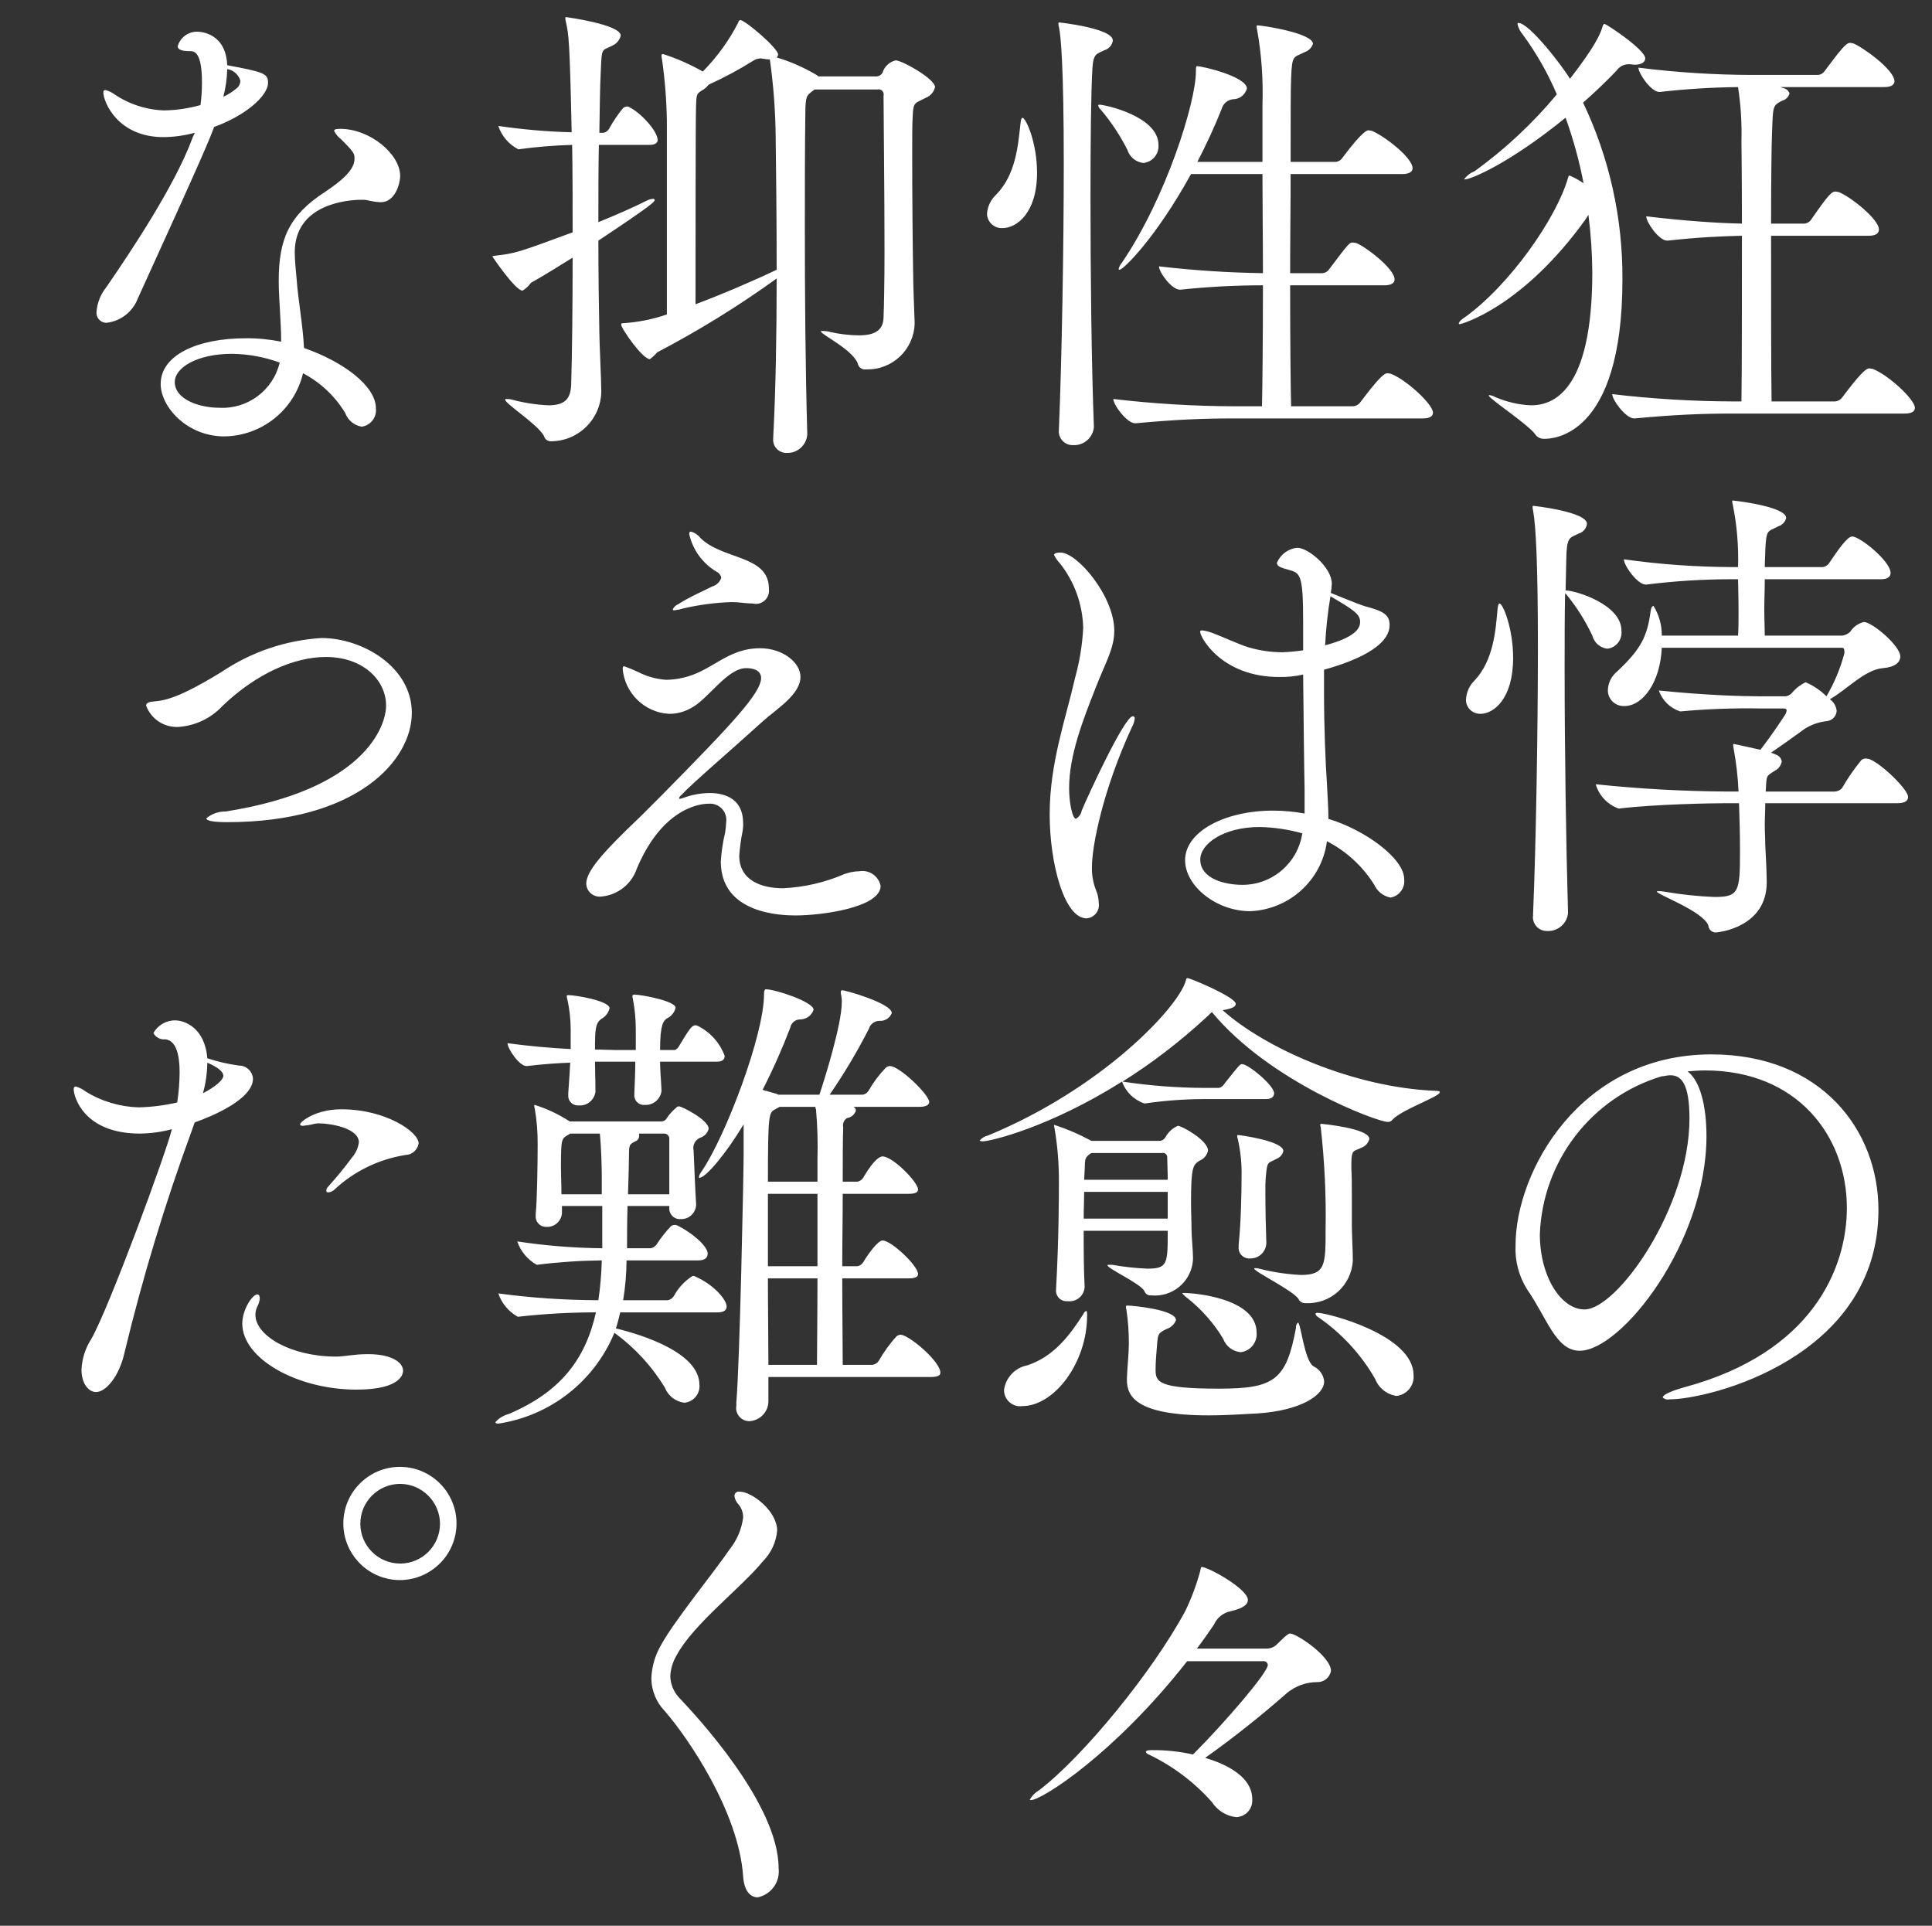 <?xml version="1.0" encoding="utf-8"?>
<!-- Generator: Adobe Illustrator 26.3.1, SVG Export Plug-In . SVG Version: 6.00 Build 0)  -->
<svg version="1.1" id="レイヤー_1" xmlns="http://www.w3.org/2000/svg" xmlns:xlink="http://www.w3.org/1999/xlink" x="0px"
	 y="0px" viewBox="0 0 159.08 158.55" style="enable-background:new 0 0 159.08 158.55;" xml:space="preserve">
<rect x="0" y="0" width="159.08" height="158.55" fill="#333333" stroke="none"/>
<style type="text/css">
	.st0{fill-rule:evenodd;clip-rule:evenodd;fill:#FFFFFF;}
</style>
<path id="bottom_sentence.svg" class="st0" d="M156.83,34.05c0.68,0,0.84-0.24,0.84-0.48c0-0.68-2.2-2.72-3.48-3.2
	c-0.08,0-0.16-0.04-0.28-0.04c-0.32,0-0.96,0.72-2.2,2.36c-0.14,0.21-0.38,0.35-0.64,0.36h-5.2c-0.04-2.72-0.04-8.6-0.04-13.64h8.04
	c0.64,0,0.84-0.24,0.84-0.52c0-0.84-2.36-2.72-3.32-3.08c-0.08,0-0.16-0.04-0.24-0.04c-0.32,0-0.56,0.2-2,2.28
	c-0.13,0.21-0.35,0.35-0.6,0.36h-2.72c0-3.64,0.04-6.68,0.08-7.52c0.08-2.16,0.04-2.2,0.84-2.6c0.29-0.08,0.52-0.31,0.6-0.6
	c-0.08-0.23-0.28-0.4-0.52-0.44c-0.08-0.04-0.16-0.04-0.24-0.08h8.56c0.64,0,0.84-0.24,0.84-0.48c0-0.96-2.72-2.88-3.4-3.12
	c-0.08,0-0.16-0.04-0.28-0.04c-0.32,0-0.84,0.68-2.04,2.28c-0.13,0.21-0.35,0.35-0.6,0.36h-5.44c-3.12-0.01-6.23-0.21-9.32-0.6
	c0,0.48,1.04,2,1.72,2h0.04c2.14-0.24,4.29-0.38,6.44-0.4c0.23,1.48,0.32,2.98,0.28,4.48c0,0.12,0.04,3.04,0.04,6.76
	c-2.12-0.04-4.88-0.24-7.88-0.6c0,0.48,1.04,2,1.72,2h0.04c2.6-0.28,4.4-0.36,6.12-0.4c0,4.96,0,10.96-0.04,13.64h-0.68
	c-3.33-0.01-6.65-0.21-9.96-0.6c0,0.48,1.12,2,1.8,2h0.04c3.4-0.32,5.72-0.4,7.96-0.4H156.83L156.83,34.05z M130.79,17.69
	c0.2,1.57,0.31,3.14,0.32,4.72c0,9.96-3.32,10.96-5.04,10.96c-1.02-0.04-2.02-0.28-2.96-0.68c-0.15-0.09-0.31-0.14-0.48-0.16
	c-0.04,0-0.04,0-0.04,0.04c0,0.24,3.16,2.32,3.8,3.16c0.16,0.26,0.45,0.41,0.76,0.4c0.6,0,6.44-0.04,6.44-13.12
	c0.03-5.03-1.07-10.01-3.24-14.56c0.96-0.84,1.92-1.76,2.76-2.64c0.22-0.32,0.57-0.51,0.96-0.52h0.12c0.16,0,0.28,0.04,0.4,0.04
	c0.6,0,0.88-0.24,0.88-0.52c0-0.72-3.2-2.84-3.36-2.84c-0.08,0-0.12,0.08-0.2,0.36c-0.16,0.48-0.56,1.48-2.64,4.16
	c-0.64-1.08-3.36-4.6-4.24-4.6c-0.03-0.01-0.07,0.01-0.08,0.05c0,0.01,0,0.02,0,0.03c0.07,0.33,0.22,0.63,0.44,0.88
	c1.12,1.53,2.06,3.18,2.8,4.92c-1.98,2.38-4.25,4.5-6.76,6.32c-0.35,0.14-0.66,0.37-0.88,0.68h0.08c0.44,0,3.56-1.24,8.28-5.08
	c0.63,1.76,1.13,3.56,1.48,5.4c-0.36-0.25-0.75-0.47-1.16-0.64c-0.08,0-0.08,0.08-0.12,0.2c-0.96,3.32-4.8,8.84-8.56,11.52
	c-0.19,0.1-0.34,0.25-0.44,0.44c0,0.04,0.04,0.08,0.08,0.08c0.12,0,5.16-1.36,10.4-8.68C130.65,17.9,130.72,17.79,130.79,17.69
	L130.79,17.69z M156.23,66.13c0.68,0,0.88-0.24,0.88-0.52c0-0.6-2.16-2.72-3.2-3.12c-0.08,0-0.16-0.04-0.28-0.04
	c-0.13,0-0.26,0.04-0.36,0.12c-0.6,0.73-1.13,1.5-1.6,2.32c-0.15,0.17-0.37,0.27-0.6,0.28h-5.68v-0.04c0.08-1.32,0-1.2,0.76-1.68
	c0.3-0.15,0.5-0.43,0.56-0.76c-0.04-0.26-0.23-0.48-0.48-0.56c-0.13-0.06-0.26-0.11-0.4-0.16c0.88-0.6,1.88-1.32,2.76-1.96
	c0.55-0.35,1.18-0.57,1.84-0.64c0.44-0.05,0.77-0.4,0.8-0.84c-0.04-0.39-0.24-0.73-0.56-0.96c1.36-0.76,2.88-2.44,4.36-2.56
	c1-0.08,1.44-0.48,1.44-0.96c0-0.88-2.32-2.84-3-2.84c-0.46,0.11-0.87,0.4-1.12,0.8c-0.18,0.17-0.4,0.28-0.64,0.32h-6.4
	c0-0.6-0.04-1.32-0.04-2.12s0.04-1.68,0.04-2.52h9.56c0.6,0,0.8-0.24,0.8-0.52c0-0.96-2.52-3-3.16-3c-0.4,0-1.12,1.04-1.88,2.16
	c-0.13,0.21-0.35,0.35-0.6,0.36h-4.72c0-0.48,0.04-0.92,0.04-1.32c0.08-1.88,0.2-1.56,1.08-2.04c0.32-0.1,0.56-0.36,0.64-0.68
	c0-0.96-4.28-1.44-4.4-1.44c-0.04,0-0.04,0-0.04,0.04c0,0.09,0.01,0.19,0.04,0.28c0.35,1.7,0.49,3.43,0.44,5.16h-0.4
	c-3.01-0.01-6.02-0.22-9-0.64c0,0.52,1.12,2.08,1.8,2.08h0.04c2.32-0.29,4.66-0.44,7-0.44h0.56c0,0.36,0.04,1.44,0.04,2.68
	c0,0.64,0,1.32-0.04,1.96h-6.28c0.01-0.86-0.23-1.71-0.68-2.44c-0.12,0-0.2,0.16-0.24,0.44c-0.28,2.08-0.8,3.12-2.76,4.96
	c-0.46,0.37-0.74,0.93-0.76,1.52c-0.02,0.71,0.55,1.3,1.26,1.32c0.03,0,0.06,0,0.1,0c1.52,0,2.96-1.96,3.08-4.8h14.84
	c0.16,0,0.2,0.12,0.2,0.44c-0.33,1.25-0.83,2.45-1.48,3.56c-0.49-0.49-1.08-0.89-1.72-1.16c-0.43,0.21-0.82,0.51-1.12,0.88
	c-0.17,0.19-0.42,0.3-0.68,0.28h-1.88c-1.44,0-4.52-0.08-8.4-0.48c0.28,0.82,0.93,1.46,1.76,1.72h0.04c2.18-0.2,4.37-0.28,6.56-0.24
	h1.88c0.24,0,0.28,0.08,0.28,0.16c-0.01,0.1-0.04,0.19-0.08,0.28c-0.12,0.2-1.08,1.68-2.08,2.96c-2-0.44-2.16-0.48-2.2-0.48
	s-0.04,0.04-0.04,0.08c0,0.11,0.01,0.22,0.04,0.32c0.21,1.16,0.35,2.34,0.4,3.52h-0.88c-3.63-0.02-7.26-0.22-10.88-0.6
	c0.27,0.93,0.97,1.67,1.88,2h0.04c2.96-0.36,7.72-0.44,8.8-0.44h1.08c0.04,1.08,0.08,2.56,0.08,3.92c0,3.36-0.08,3.8-2.08,3.8
	c-1.39-0.05-2.78-0.2-4.16-0.44c-0.16-0.03-0.32-0.04-0.48-0.04c-0.08,0-0.12,0-0.12,0.04c0,0.24,3.8,1.6,4.24,2.8
	c0.02,0.3,0.26,0.54,0.56,0.56c0.4,0,4.24-0.48,4.24-4.12c0-0.84-0.08-2.36-0.12-3.08c0-0.52-0.04-1.08-0.04-1.68
	c0-0.56,0.04-1.16,0.04-1.76L156.23,66.13L156.23,66.13z M129.11,75.13c-0.16-5.52-0.28-13.48-0.28-19.96c0-2.36,0-4.56,0.04-6.32
	c0.06,0.04,0.12,0.1,0.16,0.16c0.83,1.02,1.52,2.13,2.08,3.32c0.15,0.58,0.64,1.01,1.24,1.08c0.73-0.09,1.24-0.75,1.16-1.48
	c0-2.2-3.84-3.32-4.6-3.32c0.04-1.32,0.04-2.44,0.08-3.2c0.08-1.24,0.36-1.16,1-1.48c0.36-0.11,0.63-0.42,0.68-0.8
	c0-1-4.36-1.48-4.4-1.48c-0.03-0.01-0.07,0.01-0.08,0.05c0,0.01,0,0.02,0,0.03c0,0.09,0.01,0.19,0.04,0.28
	c0.24,1.28,0.4,4.56,0.4,11.32s-0.16,16.36-0.4,21.96v0.08c-0.08,0.62,0.36,1.19,0.98,1.27c0.07,0.01,0.15,0.01,0.22,0.01
	c0.86,0.03,1.6-0.62,1.68-1.48L129.11,75.13L129.11,75.13z M121.91,58.77c1.08,0,2.68-1.24,2.68-4.6c0-2.44-0.84-4.48-1.12-4.48
	c-0.08,0-0.12,0.12-0.16,0.44c-0.16,1.76-0.32,4.2-1.88,5.88c-0.43,0.41-0.68,0.97-0.72,1.56c-0.03,0.64,0.47,1.17,1.11,1.2
	C121.85,58.77,121.88,58.77,121.91,58.77L121.91,58.77z M138.95,88.21c0.48-0.04,0.96-0.08,1.44-0.08c7.6,0,11.68,5.4,11.68,11.32
	c0,4.96-2.84,11.92-13.36,14.76c-1.16,0.32-1.8,0.64-1.8,0.84c0.14,0.15,0.36,0.21,0.56,0.16c3.28,0,17.2-3.44,17.2-15.6
	c0-6.52-4.68-12.8-13.76-12.8c-10.8,0-16.12,9.64-16.12,15.72c-0.06,1.28,0.27,2.55,0.96,3.64c1.64,2.36,2.36,5.04,4.32,5.04
	c3.44,0,10.44-8.92,10.44-17.68C140.51,90.97,139.95,88.93,138.95,88.21L138.95,88.21z M130.47,107.81c-1.92,0-3.68-2.68-3.68-6.2
	c0.23-6.03,4.26-11.26,10.04-13c0.11,0,0.22-0.01,0.32-0.04c0.13-0.03,0.27-0.04,0.4-0.04c0.88,0,1.56,0.68,1.56,3.56
	C139.11,99.45,133.15,107.81,130.47,107.81L130.47,107.81z M117.15,34.45c0.68,0,0.84-0.24,0.84-0.48c0-0.68-2.2-2.72-3.48-3.2
	c-0.08,0-0.16-0.04-0.28-0.04c-0.32,0-0.96,0.72-2.2,2.36c-0.14,0.21-0.38,0.35-0.64,0.36h-5.08c-0.04-1.44-0.08-5.44-0.08-9.96
	h7.76c0.64,0,0.84-0.24,0.84-0.48c0-0.92-2.48-2.76-3.16-3c-0.08,0-0.16-0.04-0.28-0.04c-0.28,0-0.32,0.04-1.92,2.16
	c-0.13,0.21-0.35,0.35-0.6,0.36h-2.64c0-2.76,0.04-5.6,0.04-8.16h9.2c0.64,0,0.84-0.24,0.84-0.48c0-0.88-2.36-2.68-3.36-3.08
	c-0.08,0-0.16-0.04-0.28-0.04c-0.08,0-0.44,0-2.12,2.24c-0.13,0.21-0.35,0.35-0.6,0.36h-3.68c0-3.44,0-6.16,0.04-6.92
	c0.08-1.96,0.2-1.64,1.12-2.12c0.32-0.11,0.57-0.36,0.68-0.68c0-0.88-4.16-1.52-4.56-1.52c-0.03-0.01-0.07,0.01-0.08,0.05
	c0,0.01,0,0.02,0,0.03c0,0.09,0.01,0.19,0.04,0.28c0.37,2.06,0.51,4.15,0.44,6.24v4.64h-5.36c0.72-1.4,1.4-2.84,2-4.36
	c0.12-0.44,0.5-0.77,0.96-0.8c0.53-0.01,0.98-0.37,1.12-0.88c0-0.96-3.6-1.84-4.12-1.84c-0.04,0-0.08,0-0.08,0.44
	c0,2.52-2.44,10.36-6.08,15.72c-0.13,0.15-0.23,0.33-0.28,0.52c-0.01,0.03,0.01,0.07,0.05,0.08c0.01,0,0.02,0,0.03,0
	c0.28,0,2.92-2.52,5.88-7.88h5.88c0,2.4,0.04,5.32,0.04,8.16c-2.86-0.04-5.72-0.23-8.56-0.56c0,0.48,1.04,1.92,1.72,1.92h0.04
	c2.26-0.24,4.53-0.36,6.8-0.36c0,4.36-0.04,8.4-0.08,9.96h-2.28c-3.33-0.01-6.65-0.21-9.96-0.6c0,0.48,1.12,2,1.8,2h0.04
	c3.4-0.32,5.72-0.4,7.96-0.4L117.15,34.45L117.15,34.45z M94.15,13.42c0.74-0.08,1.29-0.73,1.24-1.48c0-2.4-4.48-3.32-4.84-3.32
	c-0.08,0-0.12,0-0.12,0.08c0.03,0.13,0.1,0.24,0.2,0.32c0.86,1.01,1.6,2.13,2.2,3.32C93.01,12.93,93.53,13.35,94.15,13.42
	L94.15,13.42z M90.07,35.13c-0.2-5.24-0.28-12.6-0.28-18.84c0-4.68,0.04-8.68,0.16-10.68c0.08-1.24,0.36-1.16,1-1.48
	c0.36-0.11,0.63-0.42,0.68-0.8c0-1-4.36-1.48-4.4-1.48c-0.03-0.01-0.07,0.01-0.08,0.05c0,0.01,0,0.02,0,0.03
	c0,0.09,0.01,0.19,0.04,0.28c0.16,0.72,0.4,3.24,0.4,11.28c0,6.72-0.16,16.2-0.4,21.8v0.08c-0.08,0.62,0.36,1.19,0.98,1.27
	c0.07,0.01,0.15,0.01,0.22,0.01c0.86,0.03,1.6-0.62,1.68-1.48L90.07,35.13L90.07,35.13z M82.55,18.78c1.16,0,2.84-1.24,2.84-4.56
	c0-2.48-0.92-4.52-1.2-4.52c-0.08,0-0.12,0.12-0.16,0.44c-0.2,1.76-0.36,4.2-2,5.88c-0.44,0.4-0.71,0.96-0.76,1.56
	c0,0.66,0.54,1.2,1.2,1.2C82.5,18.77,82.52,18.77,82.55,18.78L82.55,18.78z M107.3,53.54c-0.57,0.09-1.14,0.14-1.72,0.16
	c-0.93,0-1.86-0.14-2.76-0.4c-0.8-0.24-2.16-0.88-2.92-1.16c-0.29-0.12-0.6-0.2-0.92-0.24c-0.12,0-0.16,0.04-0.16,0.12
	c0,0.44,1.76,3.72,6.52,3.72c0.66,0.01,1.32-0.06,1.96-0.2c0.04,3.84,0.08,7.68,0.12,9.44v2c-0.86-0.16-1.73-0.24-2.6-0.24
	c-3.96,0-7.24,1.72-7.24,4.08c0,2.12,2.56,4.2,5.36,4.2c3.23-0.13,5.9-2.56,6.32-5.76c1.59,0.82,2.93,2.05,3.88,3.56
	c0.25,0.56,0.76,0.97,1.36,1.08c0.72-0.13,1.21-0.8,1.12-1.52c0-1.72-3.28-4.08-6.24-4.96c0-0.96-0.08-1.96-0.12-2.88
	c-0.12-1.8-0.24-4.56-0.24-7.64v-1.76c1.28-0.36,5.4-1.56,5.4-3.68c0-0.88-0.56-1.16-2.08-1.56c-0.52-0.16-2.04-0.8-2.76-1.08
	c0.04-0.25,0.07-0.51,0.08-0.76c0-1.36-1.96-2.96-2.84-2.96c-0.75,0.07-1.39,0.55-1.68,1.24c0,0.28,0.32,0.4,0.92,0.56
	c1,0.28,1.24,0.32,1.24,4.28L107.3,53.54L107.3,53.54z M89.47,75.61c0.61-0.05,1.06-0.58,1.01-1.18c0-0.03-0.01-0.07-0.01-0.1
	c-0.01-0.37-0.09-0.74-0.24-1.08c-0.23-0.6-0.34-1.24-0.32-1.88c0-1.76,0.92-6.36,3.28-11.48c0.13-0.22,0.21-0.47,0.24-0.72
	c0.02-0.09-0.03-0.17-0.12-0.2c-0.01,0-0.03-0.01-0.04,0c-0.68,0-3.72,6.6-4.2,7.76c-0.05,0.29-0.23,0.54-0.48,0.68
	c-0.28,0-0.56-1.28-0.56-2.52c0-2.68,1.12-5.56,2.16-8.2c0.8-2.08,1.56-3.28,1.56-4.76c0-2.84-3.04-6.44-4.44-6.44
	c-0.04,0-0.52,0-0.52,0.2c0.11,0.23,0.26,0.45,0.44,0.64c1.23,1.52,1.91,3.41,1.96,5.36c-0.07,1.41-0.3,2.8-0.68,4.16
	c-0.76,3.36-2.08,6.96-2.08,11.2C86.43,71.09,87.63,75.61,89.47,75.61L89.47,75.61z M109.55,49.09c1.76,1.04,2.44,1.44,2.44,2.08
	c0,0.32,0,1.2-2.88,1.96C109.18,51.78,109.32,50.43,109.55,49.09z M107.23,68.61c-0.37,2.45-2.48,4.26-4.96,4.24
	c-1.36,0-3.44-0.48-3.44-2.08c0-1.32,1.96-2.68,4.88-2.68C104.9,68.11,106.08,68.29,107.23,68.61L107.23,68.61z M104.23,90.49
	c0.52,0,0.68-0.24,0.68-0.48c0-0.64-2.12-2.4-2.64-2.4c-0.16,0-0.24,0.08-1.44,1.6c-0.1,0.18-0.27,0.32-0.48,0.36h-1.16
	c-2.26-0.01-4.52-0.18-6.76-0.52c2.44-1.53,4.72-3.29,6.84-5.24c0.32-0.28,0.4-0.4,0.52-0.48c4.72,5.72,13.6,9.04,14.48,9.04
	c0.16,0.01,0.31-0.07,0.4-0.2c0.8-0.84,3.88-1.88,3.88-2.24c0-0.08-0.08-0.12-0.36-0.12c-6.8-0.28-14.04-3.52-17.52-6.64
	c0.76-0.12,1.08-0.28,1.08-0.52c0-0.56-3.76-2.12-3.96-2.12c-0.12,0-0.12,0.08-0.16,0.24c-0.64,2.2-6.88,8.84-16.28,12.72
	c-0.26,0.05-0.5,0.2-0.68,0.4c0,0.04,0.08,0.08,0.24,0.08c0.64,0,5.52-1.16,11.48-4.92c0.3,0.85,0.98,1.51,1.84,1.8h0.04
	c1.58-0.23,3.17-0.35,4.76-0.36L104.23,90.49L104.23,90.49z M111.39,103.73c0-0.76-0.08-2.2-0.08-2.84v-2.28c0-0.88,0-1.8-0.04-2.4
	v-0.4c0-1.2,0.2-1,0.84-1.32c0.32-0.12,0.56-0.39,0.64-0.72c0-0.88-3.92-1.24-3.92-1.24c-0.08,0-0.12,0-0.12,0.08
	c0,0.07,0.01,0.14,0.04,0.2c0.31,2.77,0.45,5.57,0.4,8.36c0,2.96,0,3.8-2.04,3.8c-1.16-0.06-2.31-0.23-3.44-0.52
	c-0.09-0.03-0.19-0.04-0.28-0.04c-0.08,0-0.12,0-0.12,0.04c0,0.24,3.12,1.76,3.64,2.48c0.1,0.24,0.34,0.38,0.6,0.36
	c2.04,0.1,3.77-1.46,3.88-3.5C111.39,103.77,111.39,103.75,111.39,103.73L111.39,103.73z M104.27,102.37
	c-0.04-1.24-0.08-2.88-0.08-4.12c-0.01-0.47,0-0.93,0.04-1.4c0.12-1.32,0.16-1.04,0.88-1.44c0.28-0.11,0.49-0.35,0.56-0.64
	c0-0.84-3.6-1.32-3.72-1.32c-0.03-0.01-0.07,0.01-0.08,0.05c0,0.01,0,0.02,0,0.03c0,0.07,0.01,0.14,0.04,0.2
	c0.24,1.05,0.35,2.12,0.32,3.2c0,1.08-0.04,3.64-0.24,5.56v0.16c-0.05,0.48,0.3,0.91,0.78,0.96c0.05,0.01,0.1,0.01,0.14,0
	C103.63,103.64,104.23,103.09,104.27,102.37C104.27,102.37,104.27,102.37,104.27,102.37L104.27,102.37z M114.99,114.93
	c0.86-0.1,1.48-0.86,1.4-1.72c0-3.32-7.12-5.12-7.88-5.12c-0.08-0.02-0.16,0.01-0.2,0.08c0.04,0.12,0.12,0.22,0.24,0.28
	c1.92,1.32,3.52,3.06,4.68,5.08C113.52,114.28,114.19,114.81,114.99,114.93L114.99,114.93z M96.15,101.33c0,2.72,0,3.12-1.68,3.12
	c-0.98-0.04-1.95-0.15-2.92-0.32h-0.2c-0.12,0-0.16,0-0.16,0.04c0,0.28,2.68,1.48,3.04,2.12c0.07,0.24,0.31,0.39,0.56,0.36
	c1.72,0.17,3.26-1.09,3.43-2.81c0.01-0.12,0.02-0.23,0.01-0.35c0-0.52-0.12-1.72-0.12-2.24c0-0.76-0.04-1.48-0.04-2.28
	c0-2.88,0.16-3.04,0.68-3.4c0.37-0.14,0.64-0.46,0.72-0.84c0-0.84-2.16-2.04-2.48-2.04c-0.45,0.19-0.81,0.53-1.04,0.96
	c-0.1,0.17-0.28,0.28-0.48,0.28h-5.6c-0.98-0.53-2.01-0.98-3.08-1.32v0.04c0,0.08,0.01,0.16,0.04,0.24
	c0.25,1.47,0.37,2.95,0.36,4.44c0,1.08,0,4.64-0.24,8.92v0.08c0.04,0.48,0.45,0.84,0.93,0.8c0.01,0,0.02,0,0.03,0
	c0.69,0.08,1.31-0.4,1.39-1.09c0-0.02,0.01-0.05,0.01-0.07c-0.08-1.52-0.08-3.16-0.08-4.64L96.15,101.33L96.15,101.33z
	 M102.15,111.33c0.8-0.09,1.38-0.8,1.32-1.6c0-2.92-5.36-3.28-5.96-3.28c-0.12,0-0.16,0-0.16,0.04c0.13,0.15,0.28,0.29,0.44,0.4
	c1.16,0.93,2.15,2.05,2.92,3.32C100.93,110.83,101.49,111.26,102.15,111.33L102.15,111.33z M109.03,113.73
	c-0.05-0.54-0.39-1.01-0.88-1.24c-0.76-0.48-1.04-3.6-1.28-3.6c-0.12,0.12-0.18,0.28-0.16,0.44c-0.8,4.32-1.8,5-6.36,5
	c-5,0-5.2-0.56-5.2-1.56c0-0.76,0.08-1.44,0.12-2.04c0.08-0.92,0.08-0.96,0.8-1.32c0.35-0.11,0.63-0.38,0.76-0.72
	c0-0.88-3.64-1.2-3.96-1.2c-0.12,0-0.16,0-0.16,0.08c0,0.09,0.01,0.19,0.04,0.28c0.14,0.91,0.2,1.84,0.2,2.76
	c0,0.8-0.12,1.84-0.16,2.84v0.16c0,1.36,0.76,2.92,6.76,2.92c1.2,0,2.6-0.08,4-0.16C107.15,116.13,109.03,114.85,109.03,113.73
	L109.03,113.73z M84.15,115.77c2.68,0,5.36-3.6,5.36-7.44c0-0.24,0-0.4-0.08-0.4c-0.11,0.06-0.19,0.16-0.24,0.28
	c-1.08,1.68-2.4,3.48-4.6,4.2c-1.01,0.19-1.79,1.02-1.92,2.04c0,0.73,0.6,1.33,1.33,1.33C84.05,115.78,84.1,115.77,84.15,115.77
	L84.15,115.77z M95.67,94.93c0.19-0.05,0.38,0.07,0.43,0.26c0.01,0.03,0.01,0.06,0.01,0.1c0,0.52,0.04,1.16,0.04,1.84h-6.88
	l0.04-0.8c0.04-0.96,0-1,0.48-1.36l0.12-0.04L95.67,94.93L95.67,94.93z M96.15,100.33h-6.92c0-0.8,0.04-1.56,0.04-2.2h6.88
	L96.15,100.33L96.15,100.33z M103.99,136.77c0.19-0.03,0.36,0.09,0.4,0.28c0,0.01,0,0.03,0,0.04c0,0.6-3.44,4.64-6.16,7.36
	c-1.12-0.25-2.26-0.37-3.4-0.36c-0.32,0-0.48,0.04-0.48,0.16c0.05,0.1,0.14,0.17,0.24,0.2c1.98,0.95,3.75,2.28,5.2,3.92
	c0.45,0.69,1.18,1.15,2,1.24c0.76-0.03,1.35-0.66,1.32-1.42c0-0.02,0-0.04,0-0.06c0-2.16-2.92-3.12-3.88-3.4
	c2.35-1.67,4.6-3.46,6.76-5.36c0.69-0.56,1.55-0.87,2.44-0.88c0.56,0.03,1.06-0.36,1.16-0.92c0-1.2-2.84-3.08-3.36-3.08
	c-0.08,0-0.2,0-1.04,0.84c-0.23,0.26-0.57,0.41-0.92,0.4h-5.72c0.52-0.68,0.96-1.32,1.4-1.96c0.25-0.58,0.78-1,1.4-1.12
	c1.04-0.24,1.4-0.56,1.4-0.92c0-0.92-3.28-2.72-3.8-2.72c-0.08,0-0.08,0.12-0.12,0.32c-0.31,1.14-0.72,2.25-1.24,3.32
	c-2.72,5.04-8.4,11.96-12,14.72c-0.33,0.19-0.61,0.47-0.8,0.8c0.02,0.02,0.05,0.04,0.08,0.04c0.92,0,6.92-3.84,12.88-11.44H103.99
	L103.99,136.77z M54.91,25.89c-1.16,0.4-2.37,0.64-3.6,0.72c-0.12,0-0.16,0-0.16,0.12c0,0.32,1.76,2.84,2.36,2.84
	c0.22-0.16,0.42-0.35,0.6-0.56c3.42-1.79,6.71-3.82,9.84-6.08c0,4.56-0.08,9.24-0.28,13v0.12c-0.09,0.59,0.33,1.14,0.92,1.23
	c0.07,0.01,0.13,0.01,0.2,0.01c0.88,0.03,1.62-0.65,1.68-1.52c-0.16-5.84-0.2-11.6-0.2-17.12c0-3.16,0-6.24,0.04-9.2
	c0-1.56,0.12-1.6,0.6-1.96l0.16-0.12h5.16c0.23-0.06,0.46,0.07,0.52,0.3c0.02,0.07,0.02,0.15,0,0.22c0,1.48,0.08,7.8,0.08,12.72
	c0,2.44-0.04,4.56-0.08,5.56c-0.04,1.08-0.8,1.44-2.04,1.44c-0.79-0.01-1.58-0.1-2.36-0.28c-0.21-0.06-0.42-0.08-0.64-0.08
	c-0.08,0-0.12,0-0.12,0.04c0,0.24,2.6,1.48,3.04,2.64c0.06,0.33,0.37,0.54,0.7,0.48c0.01,0,0.02,0,0.02,0
	c2.13,0.05,3.9-1.63,3.96-3.76v-0.12c-0.04-1-0.12-3.2-0.12-3.88c-0.04-2.08-0.08-6.64-0.08-9.84c0-1.44,0-2.64,0.04-3.2
	c0.04-1.28,0.2-1.08,1.08-1.56c0.39-0.15,0.67-0.48,0.76-0.88c0-0.68-2.72-2.2-3.24-2.2c-0.51,0.12-0.92,0.5-1.08,1
	c-0.1,0.2-0.3,0.32-0.52,0.32h-4.76c-0.04-0.04-0.12-0.08-0.16-0.12c-1.03-0.61-2.13-1.1-3.28-1.44c0.07-0.06,0.11-0.15,0.12-0.24
	c0-0.52-2.72-2.84-3.12-2.84c-0.09,0.03-0.16,0.11-0.16,0.2c-0.76,1.49-1.75,2.85-2.92,4.04c-1.04-0.59-2.14-1.08-3.28-1.44
	c-0.06-0.01-0.11,0.03-0.12,0.09c0,0.01,0,0.02,0,0.03c0,0.11,0.01,0.22,0.04,0.32c0.24,1.67,0.37,3.35,0.4,5.04L54.91,25.89
	L54.91,25.89z M53.47,11.93c0.52,0,0.68-0.2,0.68-0.4c0-0.72-1.36-2.24-2.36-2.72c-0.04-0.04-0.1-0.05-0.16-0.04
	c-0.12,0.01-0.23,0.05-0.32,0.12c-0.44,0.53-0.83,1.11-1.16,1.72c-0.1,0.16-0.26,0.28-0.44,0.32h-0.36
	c0.04-1.92,0.04-3.64,0.12-5.12c0.08-1.96,0.08-1.6,0.92-2.04c0.36-0.15,0.63-0.46,0.72-0.84c0-0.92-4.48-1.52-4.48-1.52
	c-0.03-0.01-0.07,0.01-0.08,0.05c0,0.01,0,0.02,0,0.03c0,0.09,0.01,0.19,0.04,0.28c0.24,1.08,0.32,1.52,0.48,9.12
	c-2.02-0.05-4.04-0.23-6.04-0.52c0.28,0.83,0.87,1.52,1.64,1.92h0.04c1.46-0.2,2.93-0.32,4.4-0.36c0.04,2.2,0.04,4.68,0.04,7.2
	c-4.56,1.68-4.68,1.72-6.36,1.92c-0.16,0.04-0.24,0-0.24,0.08c0,0,1.88,2.8,2.48,2.8c0.27-0.17,0.5-0.38,0.68-0.64
	c1.28-0.72,2.4-1.44,3.44-2.08c0,3.96-0.04,7.76-0.12,10.44c-0.04,1.16-0.48,1.72-1.88,1.72c-1.03-0.05-2.05-0.21-3.04-0.48
	c-0.12-0.03-0.24-0.04-0.36-0.04c-0.12,0-0.16,0-0.16,0.04c0,0.36,2.64,2,3.2,3c0.06,0.27,0.32,0.46,0.6,0.44
	c2.27-0.02,4.1-1.85,4.12-4.12c0-0.88-0.16-4.08-0.16-4.84c-0.04-2.24-0.08-4.84-0.08-7.56c4.4-2.92,4.64-3.2,4.64-3.36
	c-0.03-0.06-0.1-0.09-0.16-0.08c-0.18,0.02-0.36,0.07-0.52,0.16c-1.12,0.56-2.48,1.16-3.96,1.76c0-2.16,0-4.32,0.04-6.36
	L53.47,11.93L53.47,11.93z M63.95,22.21c-1.84,0.88-4.44,2-6.68,2.84c0-3.52,0-14.92,0.04-16.28c0.04-0.88,0-1.04,0.48-1.32
	c0.22-0.12,0.41-0.28,0.56-0.48c1.28-0.58,2.53-1.25,3.72-2c0.18-0.11,0.39-0.16,0.6-0.16c0.08,0,0.16,0.04,0.28,0.04
	c0.14,0.03,0.29,0.04,0.44,0.04c0.3,2.13,0.46,4.28,0.48,6.44C63.91,14.41,63.95,18.25,63.95,22.21L63.95,22.21z M63.31,48.49v-0.12
	c-0.08-2.68-3.84-2.28-5.64-4.08c-0.19-0.25-0.46-0.43-0.76-0.52c-0.12,0-0.16,0.04-0.16,0.2c0.29,1.31,1.12,2.44,2.28,3.12
	c0.19,0.09,0.32,0.27,0.36,0.48c-0.12,0.35-0.4,0.62-0.76,0.72c-0.44,0.24-1.84,0.84-2.76,1.44c-0.21,0.09-0.38,0.24-0.48,0.44
	c0.01,0.05,0.06,0.09,0.12,0.08c0,0,0,0,0,0c0.26-0.03,0.51-0.08,0.76-0.16c1.31-0.3,2.65-0.48,4-0.52c0.56,0,1.2,0.12,1.72,0.12
	c0.58,0.14,1.16-0.22,1.3-0.8C63.32,48.76,63.33,48.63,63.31,48.49L63.31,48.49z M52.71,67.25c-3.24,3.08-4.44,4.52-4.44,5.52
	c0.03,0.61,0.55,1.08,1.15,1.05c0.04,0,0.08-0.01,0.13-0.01c1.32-0.13,2.45-1.02,2.88-2.28c2.2-5.24,5.48-5.36,5.92-5.36
	c0.74-0.06,1.39,0.48,1.45,1.22c0.01,0.11,0.01,0.23-0.01,0.34c-0.01,0.27-0.04,0.54-0.08,0.8c-0.19,0.79-0.31,1.59-0.36,2.4
	c0,4.32,5,4.44,6.16,4.44c2.12,0,7-0.64,7-2.44c-0.17-0.81-0.95-1.34-1.76-1.2c-0.42,0.01-0.84,0.09-1.24,0.24
	c-1.6,0.69-3.3,1.08-5.04,1.16c-1.76,0-3.6-0.64-3.6-2.68c0.05-0.69,0.14-1.37,0.28-2.04c0.03-0.21,0.05-0.43,0.04-0.64
	c0-1.88-1.32-2.48-2.76-2.48c-0.74,0.01-1.47,0.14-2.16,0.4c-0.16,0.04-0.24,0.08-0.28,0.08c-0.08,0-0.08-0.04-0.08-0.04
	c0.03-0.11,0.1-0.21,0.2-0.28c0.84-0.92,4.12-3.72,6.76-6.12c1.08-0.96,3.04-2.16,3.04-3.6c0-1.2-1.48-2.36-3.32-2.36
	c-2.76,0-3.96,1.92-6.4,2.44c-0.43,0.1-0.88,0.15-1.32,0.16c-0.81-0.05-1.6-0.27-2.32-0.64c-0.38-0.18-0.77-0.34-1.16-0.48
	c-0.08,0-0.12,0.08-0.12,0.24c0.19,1.99,1.8,3.56,3.8,3.68c0.65,0.01,1.28-0.16,1.84-0.48c1.36-0.68,2.96-3.28,4.52-3.28
	c1.12,0,1.24,0.56,1.24,0.8c0,1.24-2.4,3.8-8.12,9.6L52.71,67.25z M76.67,113.37c0.6,0,0.76-0.16,0.76-0.36
	c0-0.92-2.6-3.12-3.28-3.12c-0.12,0.01-0.23,0.05-0.32,0.12c-0.57,0.62-1.06,1.31-1.48,2.04c-0.12,0.18-0.31,0.29-0.52,0.32h-2.44
	c0-1.64-0.04-4.28-0.04-7.12h5.48c0.6,0,0.76-0.16,0.76-0.36c0-0.68-2.2-2.76-2.92-2.76c-0.36,0-1.12,1-1.6,1.8
	c-0.11,0.17-0.28,0.29-0.48,0.32h-1.24c0-2,0.04-4.08,0.04-5.96h5.44c0.6,0,0.76-0.16,0.76-0.36c0-0.6-2.08-2.72-2.92-2.72
	c-0.16,0-0.64,0.12-1.6,1.76c-0.11,0.17-0.28,0.29-0.48,0.32h-1.2c0-1.88,0-3.48,0.04-4.48c-0.07-0.3,0.06-0.6,0.32-0.76
	c0.34-0.05,0.61-0.28,0.72-0.6c0.01-0.14-0.07-0.27-0.2-0.32h5.44c0.6,0,0.8-0.2,0.8-0.4c0-0.6-2.44-2.96-3.24-2.96
	c-0.12,0.01-0.23,0.05-0.32,0.12c-0.56,0.58-1.04,1.22-1.44,1.92c-0.11,0.17-0.28,0.29-0.48,0.32h-2.72
	c1.2-1.74,2.28-3.56,3.24-5.44c0.11-0.37,0.45-0.63,0.84-0.64c0.45,0.04,0.87-0.22,1.04-0.64c0-0.8-3.8-1.88-4.08-1.88
	c-0.08,0-0.12,0.04-0.12,0.16c0,0.09,0.01,0.19,0.04,0.28c0.03,0.18,0.05,0.37,0.04,0.56c0,1.8-1.4,6.28-1.84,7.6h-3.36
	c-0.08-0.04-0.12-0.04-0.2-0.08c-0.28-0.08-0.68-0.2-1.12-0.32c0.85-1.66,1.61-3.37,2.28-5.12c0.07-0.4,0.43-0.69,0.84-0.68
	c0.49-0.01,0.93-0.33,1.08-0.8c0-0.64-3.16-1.68-3.92-1.68c-0.04,0-0.16,0-0.16,0.4c0,3.4-3.2,11.76-5.12,14.56
	c-0.11,0.14-0.2,0.3-0.24,0.48c0,0.08,0,0.08,0.04,0.08c0.52,0,2.2-2,3.64-4.4v2.48c0,1.56-0.32,17.28-0.6,20.4v0.28
	c-0.11,0.59,0.29,1.16,0.88,1.26c0.05,0.01,0.11,0.02,0.16,0.02c0.9-0.03,1.62-0.78,1.6-1.68v-1.96L76.67,113.37L76.67,113.37z
	 M59.03,87.41c0.52,0,0.64-0.24,0.64-0.48c-0.4-1.08-1.2-1.97-2.24-2.48c-0.05-0.02-0.11-0.03-0.16-0.04
	c-0.28,0-0.48,0.24-1.36,1.72c-0.07,0.15-0.2,0.27-0.36,0.32h-1.2c0-2.12,0.28-2.4,0.56-2.6c0.36-0.17,0.63-0.49,0.72-0.88
	c0-0.56-2.84-1.08-3.36-1.08c-0.12,0-0.2,0-0.2,0.16c0.02,0.07,0.03,0.13,0.04,0.2c0.16,0.82,0.24,1.65,0.24,2.48v1.72h-1.68
	c-0.48,0-1.04-0.04-1.68-0.04c0-1.68,0.04-2.16,0.52-2.52c0.34-0.18,0.59-0.5,0.68-0.88c0-0.6-2.76-1.08-3.4-1.08
	c-0.08,0-0.12,0-0.12,0.08c0,0.08,0.01,0.16,0.04,0.24c0.18,0.81,0.28,1.65,0.28,2.48v1.64c-1.6-0.08-3.4-0.24-5.2-0.48
	c0,0.44,0.96,1.88,1.56,1.88h0.04c1.32-0.16,2.48-0.24,3.56-0.28c-0.04,0.72-0.08,1.52-0.16,2.52v0.16
	c-0.03,0.43,0.29,0.81,0.73,0.84c0.05,0,0.1,0,0.15,0c0.68,0.05,1.27-0.45,1.36-1.12c0-1.04-0.04-1.8-0.04-2.48h3.32
	c0,0.8-0.04,1.72-0.08,2.64v0.08c-0.03,0.43,0.29,0.81,0.73,0.84c0.05,0,0.1,0,0.15,0c0.69,0.03,1.28-0.48,1.36-1.16
	c-0.04-0.96-0.12-1.68-0.12-2.4L59.03,87.41L59.03,87.41z M59.11,108.05c0.56,0,0.72-0.24,0.72-0.48c0-0.56-1.04-1.8-2.6-2.48
	c-0.06-0.04-0.13-0.05-0.2-0.04c-0.66,0.42-1.19,0.99-1.56,1.68c-0.11,0.16-0.28,0.28-0.48,0.32h-3.68
	c0.18-1.08,0.27-2.18,0.28-3.28h5.92c0.6,0,0.76-0.28,0.76-0.56c0-0.64-1.4-1.8-2.52-2.32c-0.06-0.04-0.13-0.05-0.2-0.04
	c-0.12,0-0.23,0.04-0.32,0.12c-0.43,0.46-0.82,0.95-1.16,1.48c-0.11,0.16-0.28,0.28-0.48,0.32h-1.96c0-0.8,0-2.12,0.04-3.48h3.44
	v0.12c-0.05,0.48,0.3,0.91,0.78,0.96c0.05,0.01,0.1,0.01,0.14,0c0.67,0.04,1.25-0.48,1.29-1.16c0-0.07,0-0.14-0.01-0.2
	c-0.04-0.48-0.16-3.36-0.2-4.28c-0.11-0.46,0.15-0.93,0.6-1.08c0.32-0.12,0.56-0.39,0.64-0.72c0-0.72-2.2-1.84-2.44-1.84
	c-0.1,0-0.19,0.04-0.24,0.12c-0.29,0.24-0.55,0.52-0.76,0.84c-0.08,0.17-0.25,0.27-0.44,0.28h-7.56c-0.89-0.58-1.86-1.04-2.88-1.36
	c-0.04,0-0.04,0.04-0.04,0.08c0,0.07,0.01,0.14,0.04,0.2c0.17,0.99,0.25,1.99,0.24,3c0,1.36-0.04,4.56-0.16,5.68v0.16
	c-0.04,0.47,0.31,0.88,0.77,0.92c0.04,0,0.07,0,0.11,0c0.66,0.04,1.23-0.46,1.28-1.12c0-0.03,0-0.06,0-0.08v-0.52h3.32v3.48
	c-2.34-0.02-4.68-0.21-7-0.56c0.28,0.82,0.85,1.5,1.6,1.92h0.04c1.76-0.22,3.54-0.34,5.32-0.36c-0.03,1.1-0.12,2.19-0.28,3.28
	c-2.76-0.01-5.51-0.19-8.24-0.56c0.28,0.82,0.85,1.5,1.6,1.92h0.04c2.13-0.24,4.26-0.36,6.4-0.36c-0.88,3.92-2.96,6.56-7.16,8.36
	c-0.43,0.11-0.82,0.34-1.12,0.68c0,0.08,0.08,0.12,0.24,0.12c4.28-0.64,7.91-3.48,9.56-7.48c1.67,1.22,3.08,2.75,4.16,4.52
	c0.26,0.68,0.88,1.15,1.6,1.24c0.75-0.07,1.31-0.73,1.24-1.48c0,0,0,0,0,0c0-2.64-4.72-4.12-6.88-4.64
	c0.16-0.44,0.24-0.88,0.36-1.32L59.11,108.05L59.11,108.05z M67.31,97.29h-4.08c0-5.64,0.08-5.68,0.6-5.96
	c0.12-0.08,0.24-0.12,0.36-0.2h2.96c-0.02,0.07,0,0.14,0.04,0.2c0.12,1.38,0.16,2.77,0.12,4.16V97.29z M67.31,104.25h-4.08v-5.96
	h4.08V104.25z M51.71,98.33c0.04-1.32,0.08-2.56,0.08-3.2c0-0.88,0.04-0.92,0.52-1.16c0.19-0.07,0.31-0.24,0.32-0.44
	c0.01-0.07,0-0.14-0.04-0.2h2.12c0.22,0.01,0.39,0.18,0.4,0.4v4.6H51.71z M63.27,112.37c0-1.96-0.04-4.48-0.04-7.12h4.08
	c0,3-0.04,5.84-0.04,7.12H63.27L63.27,112.37z M49.55,98.33h-3.32c0-0.72-0.04-1.52-0.04-2.24c0-2.32,0.04-2.32,0.56-2.64
	c0.07-0.03,0.14-0.07,0.2-0.12h2.44c0.12,1.16,0.16,2.8,0.16,3.52L49.55,98.33L49.55,98.33z M62.39,156.21
	c1.11-0.23,1.86-1.27,1.72-2.4c0-5.32-6.88-12.64-8.08-13.92c-0.51-0.49-0.82-1.17-0.84-1.88c0.03-0.61,0.21-1.2,0.52-1.72
	c1.36-2.56,5.28-5.52,7.12-7.76c0.67-0.68,1.08-1.57,1.16-2.52c0-1.6-2.08-3.2-3.08-3.2c-0.2-0.04-0.39,0.08-0.43,0.28
	c-0.01,0.03-0.01,0.05-0.01,0.08c0.04,0.27,0.17,0.52,0.36,0.72c0.24,0.29,0.36,0.66,0.36,1.04c-0.12,0.97-0.51,1.88-1.12,2.64
	c-1.28,1.88-4.52,5.84-5.6,7.8c-0.51,0.85-0.8,1.81-0.84,2.8c0.01,1.02,0.41,1.99,1.12,2.72c1.88,2.16,6.08,8.28,6.44,13.6
	C61.27,155.69,61.79,156.21,62.39,156.21z M17.63,10.45c2.48-0.88,4.44-2.52,4.44-3.64c0-0.76-0.36-0.88-3.36-1.44
	c-0.12-2.72-2.28-2.76-2.48-2.76c-0.74-0.01-1.4,0.49-1.6,1.2c0,0.28,0.36,0.4,1,0.4c0.36,0,1,0.04,1,2.6
	c0,0.61-0.04,1.23-0.12,1.84c-0.96,0.27-1.96,0.42-2.96,0.44c-1.47-0.04-2.9-0.5-4.12-1.32C9.2,7.6,8.95,7.48,8.67,7.41
	c-0.09,0-0.16,0.07-0.16,0.16c0,0.01,0,0.03,0,0.04c0,0.76,1.16,3.68,4.96,3.68c0.87-0.01,1.73-0.13,2.56-0.36
	c-0.04,0.16-0.16,0.32-0.2,0.48c-1.44,3.88-5.04,9.28-7.08,12.24c-0.46,0.57-0.74,1.27-0.8,2c-0.06,0.44,0.25,0.85,0.69,0.92
	c0.06,0.01,0.12,0.01,0.19,0c1.14-0.15,2.11-0.92,2.52-2C16.75,12.73,17.23,11.53,17.63,10.45z M24.95,30.73
	c1.44,0.76,2.64,1.89,3.48,3.28c0.21,0.59,0.74,1.02,1.36,1.12c0.73-0.11,1.25-0.78,1.16-1.52c0-1.8-2.6-3.8-5.92-4.96
	c-0.08-1.8-0.48-3.96-0.6-5.6c-0.08-0.88-0.16-1.64-0.16-2.28c0-3.92,4.24-4.32,5.48-4.32c0.17-0.01,0.35,0,0.52,0.04
	c0.35,0.09,0.72,0.14,1.08,0.16c1.2,0,1.6-1.56,1.6-2.16c0-1.8-2.48-3.88-4.92-3.88c-0.36,0-0.52,0.04-0.52,0.16
	c0.13,0.27,0.32,0.5,0.56,0.68c1.12,1.12,1.12,1.2,1.12,1.64c0,0.92-1.12,1.84-2.44,2.72c-2.96,1.92-3.8,3.88-3.8,7.32
	c0,1.48,0.2,3.32,0.2,5c-0.96-0.19-1.94-0.29-2.92-0.28c-4,0-7,1.4-7,3.76c0,1.88,2.16,4.32,5.24,4.32
	C21.57,35.89,24.24,33.74,24.95,30.73L24.95,30.73z M18.71,5.69c0.52,0.08,0.94,0.46,1.08,0.96c0,0.23-0.1,0.45-0.28,0.6
	c-0.34,0.29-0.72,0.53-1.12,0.72C18.58,7.23,18.69,6.46,18.71,5.69z M23.03,29.85c-0.54,2.29-2.65,3.86-5,3.72
	c-1.6,0-3.64-0.68-3.64-2.12c0-1.16,1.8-2.32,4.72-2.32C20.45,29.15,21.77,29.39,23.03,29.85L23.03,29.85z M33.91,58.69
	c0-3.76-4.04-6.16-7.44-6.16c-2.95,0.18-5.79,1.15-8.24,2.8c-1.84,1.12-3.88,2.28-5.36,2.4c-0.56,0.04-0.84,0.12-0.84,0.36
	c0.4,1.1,1.47,1.81,2.64,1.76c1.39-0.09,2.69-0.7,3.64-1.72c2.84-2.72,5.96-4.04,8.52-4.04c3.08,0,4.96,1.92,4.96,4
	c0,1.72-1.8,6.92-13.2,8.72C18,66.8,17.44,67,16.99,67.37c0,0.2,0.52,0.32,1.72,0.32C29.39,67.69,33.91,62.61,33.91,58.69
	L33.91,58.69z M34.47,94.13c0-0.92-2.68-2.8-6.36-2.8c-2.16,0-3.4,1.04-3.4,1.24c0,0.08,0.08,0.12,0.24,0.12
	c0.31-0.03,0.62-0.08,0.92-0.16c0.14-0.03,0.29-0.05,0.44-0.04c0.8,0,3.24,0.36,3.24,1.56c-0.06,0.46-0.26,0.89-0.56,1.24
	c-0.61,0.83-1.27,1.63-1.96,2.4c-0.1,0.09-0.16,0.22-0.16,0.36c0,0.08,0.04,0.12,0.16,0.12c0.2-0.01,0.38-0.1,0.52-0.24
	c1.62-1.51,3.65-2.49,5.84-2.84C33.93,95.08,34.39,94.67,34.47,94.13L34.47,94.13z M33.19,112.85c0-0.68-0.96-1.36-2.84-1.36h-0.08
	c-1.16,0-1.88,0.2-2.6,0.2c-3.72,0-6.64-1.72-6.64-3.44c0-0.27,0.07-0.53,0.2-0.76c0.09-0.19,0.14-0.39,0.16-0.6
	c0-0.2-0.08-0.32-0.2-0.32c-0.4,0-1.24,1.24-1.24,2.4c0,2.92,4.56,5.44,9.4,5.44C33.15,114.41,33.19,113.01,33.19,112.85
	L33.19,112.85z M14.15,92.97c-0.4,1.76-5.2,14.8-6.64,17.28c-0.48,0.75-0.76,1.62-0.8,2.52c0,1.16,0.6,1.84,1.2,1.84
	c0.8,0,1.92-1.28,2.36-3.32c1.49-6.17,3.33-12.24,5.52-18.2c0.08-0.24,0.16-0.44,0.24-0.68c1.48-0.52,4.8-1.92,4.8-3.6
	c-0.04-0.61-0.55-1.09-1.16-1.08c-0.88-0.12-1.75-0.32-2.6-0.6c-0.2-2.52-1.88-3.12-2.64-3.12C13.69,84,13,84.4,12.63,85.05
	c0.19,0.36,0.59,0.57,1,0.52c0.88,0.12,1.16,1.28,1.16,2.72c-0.01,0.83-0.07,1.66-0.2,2.48c-1.05,0.24-2.12,0.38-3.2,0.4
	c-1.54-0.05-3.05-0.5-4.36-1.32c-0.24-0.18-0.51-0.32-0.8-0.4c-0.11,0.02-0.18,0.12-0.16,0.23c0,0,0,0.01,0,0.01
	c0,0.6,0.84,3.64,5.44,3.64C12.4,93.32,13.29,93.2,14.15,92.97z M17.07,87.49c0.92,0.4,1.32,0.76,1.32,1.08s-0.6,0.88-1.68,1.44
	C16.94,89.19,17.06,88.34,17.07,87.49L17.07,87.49z M37.59,125.45c0.01-2.57-2.07-4.67-4.64-4.68c-2.57-0.01-4.67,2.07-4.68,4.64
	c-0.01,2.57,2.07,4.67,4.64,4.68c0.01,0,0.03,0,0.04,0C35.5,130.07,37.57,128.01,37.59,125.45z M36.23,125.45
	c0,1.81-1.47,3.28-3.28,3.28s-3.28-1.47-3.28-3.28c0-1.81,1.47-3.28,3.28-3.28h0C34.75,122.18,36.22,123.65,36.23,125.45
	L36.23,125.45z"/>
</svg>
